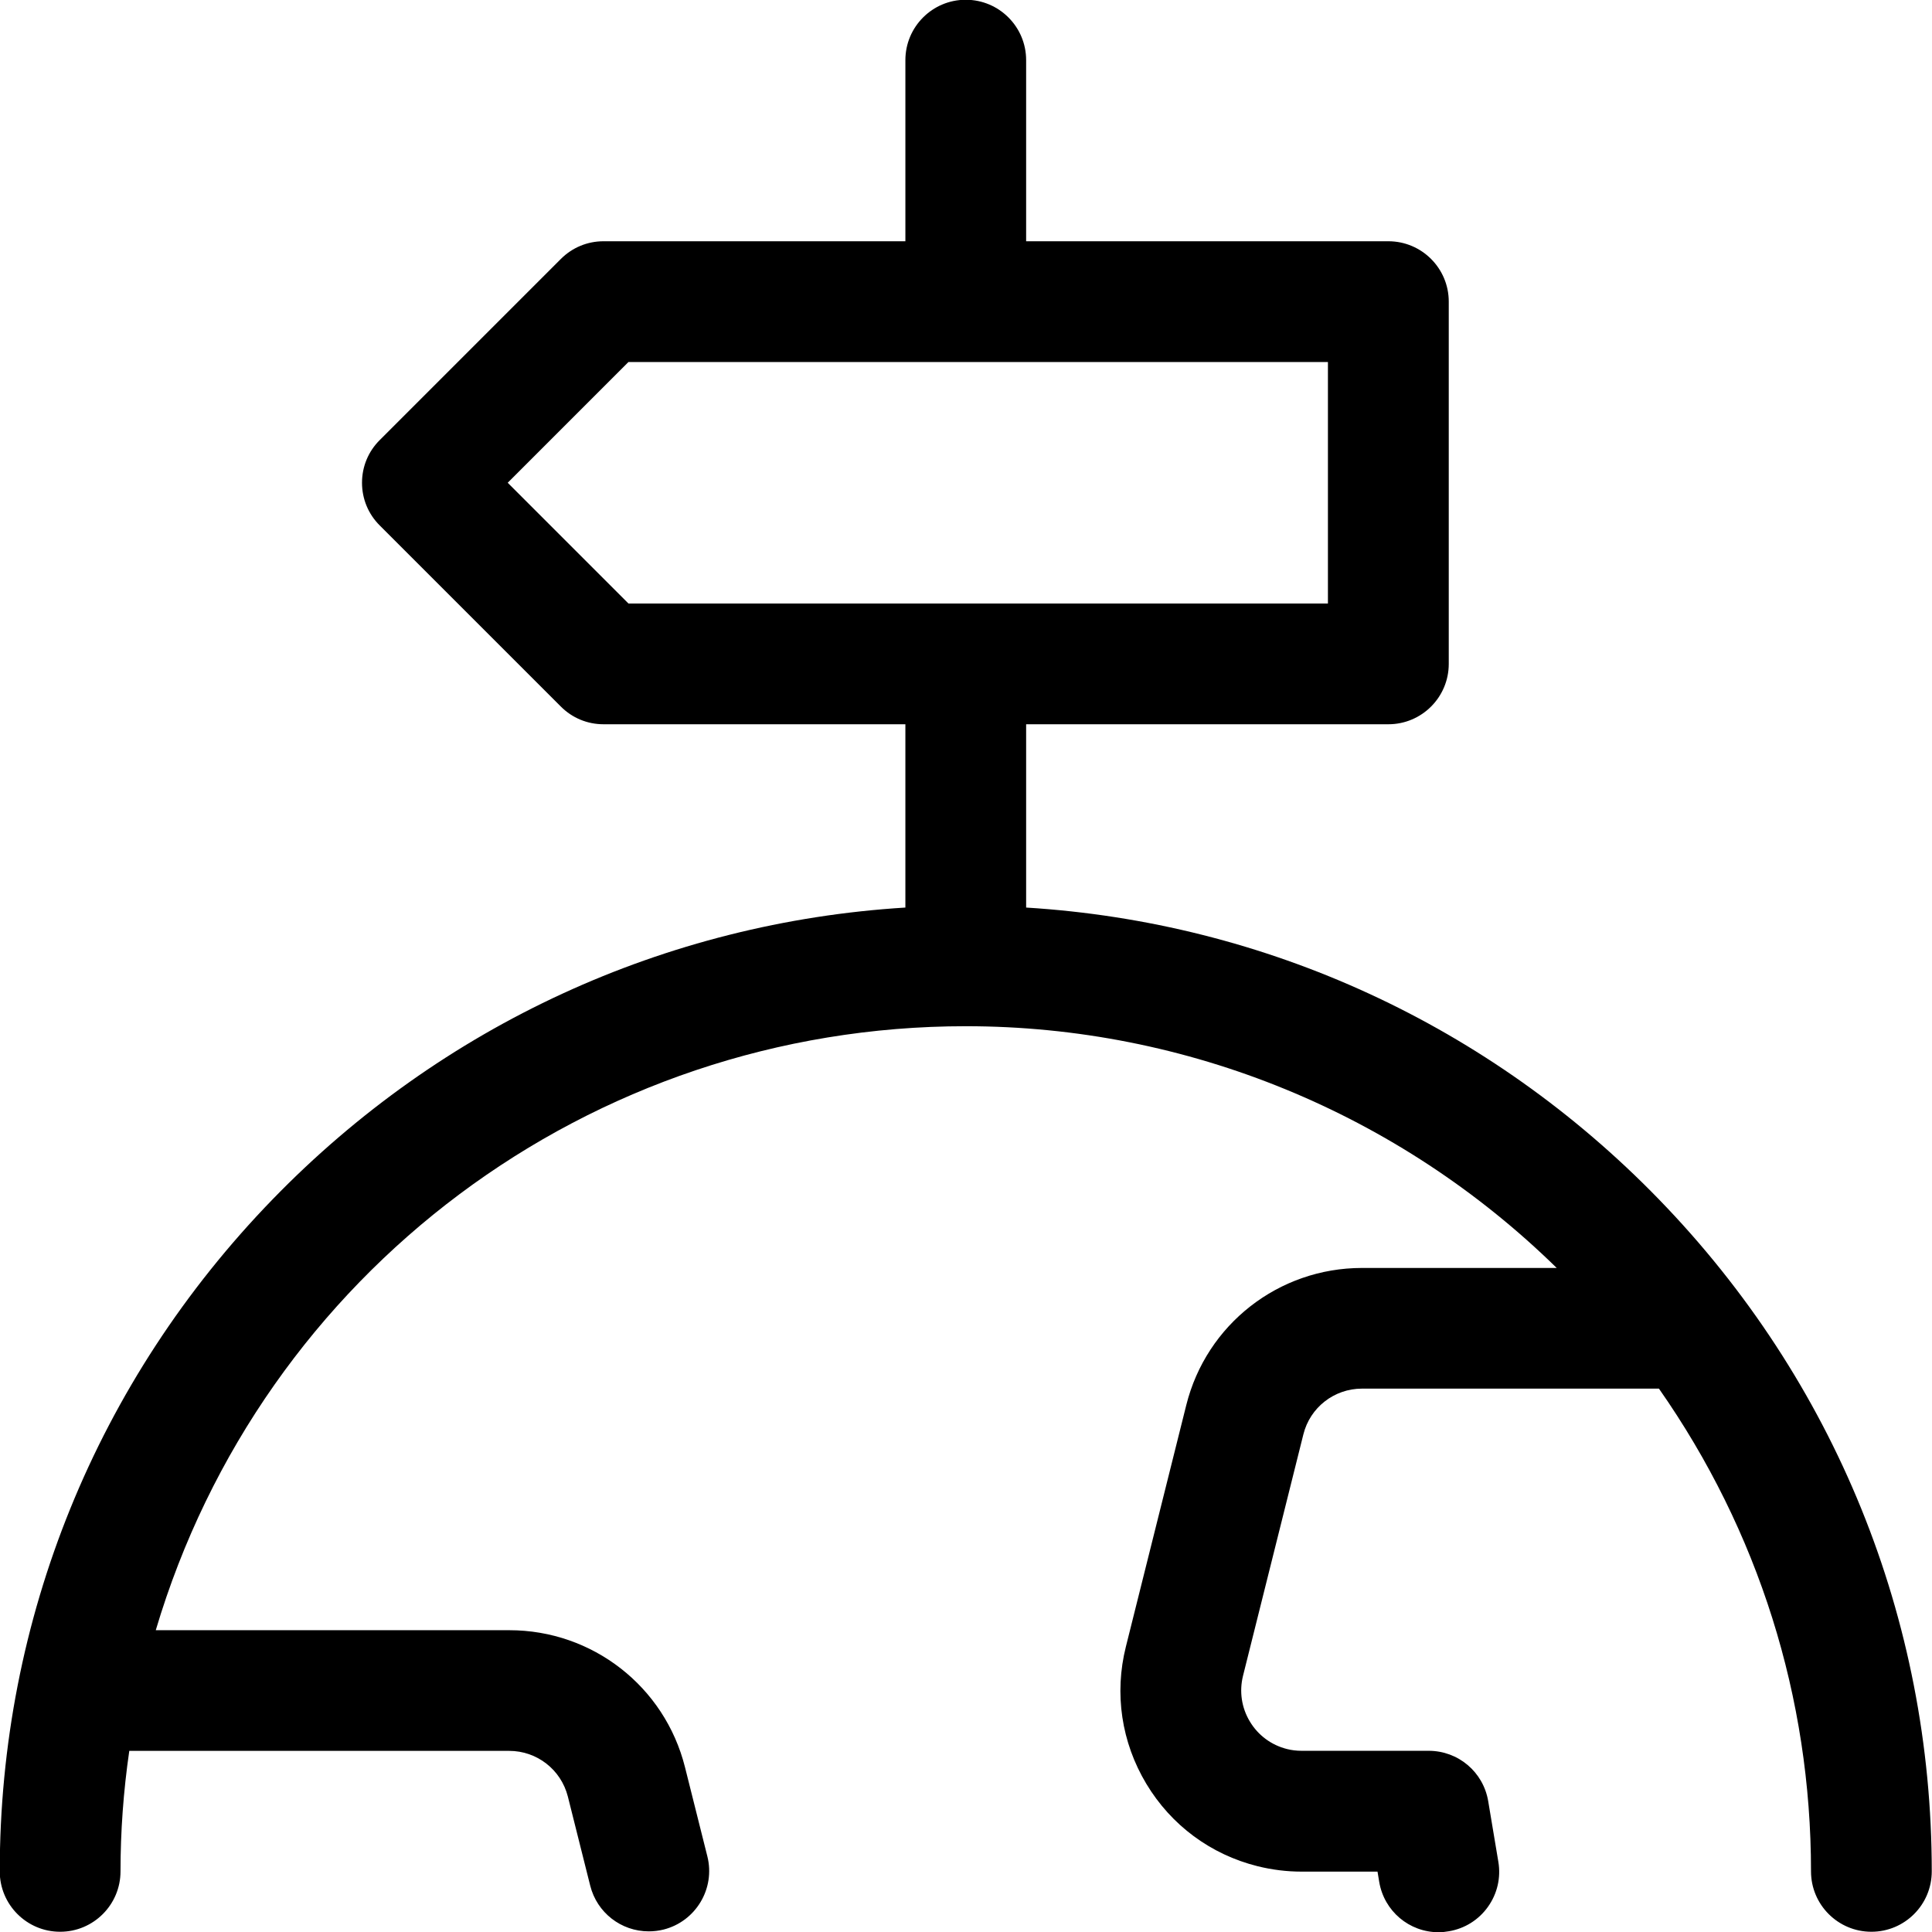 <?xml version="1.0" encoding="utf-8"?>
<!-- Generator: Adobe Illustrator 22.1.0, SVG Export Plug-In . SVG Version: 6.00 Build 0)  -->
<svg version="1.1" id="Layer_1" xmlns="http://www.w3.org/2000/svg" xmlns:xlink="http://www.w3.org/1999/xlink" x="0px" y="0px"
	 viewBox="0 0 24 24" style="enable-background:new 0 0 24 24;" xml:space="preserve">
<title>travel-crossroad-direction-board</title>
<g>
	<path d="M17.872,24.003c-0.367,0-0.678-0.263-0.739-0.626l-0.021-0.127h-0.943c-0.185,0-0.368-0.023-0.546-0.067
		c-0.582-0.145-1.074-0.509-1.383-1.024s-0.4-1.12-0.254-1.703l0.75-3c0.25-1.004,1.148-1.705,2.183-1.705h2.419
		c-1.958-1.918-4.589-3.003-7.34-3.003c-4.672,0-8.743,3.061-10.063,7.503h4.392c1.033,0,1.93,0.699,2.182,1.701l0.278,1.108
		c0.101,0.401-0.144,0.809-0.545,0.91c-0.061,0.015-0.122,0.022-0.183,0.022c-0.344,0-0.643-0.233-0.727-0.567l-0.278-1.108
		C6.969,21.983,6.67,21.75,6.326,21.75h-4.72c-0.073,0.502-0.109,1.004-0.109,1.497c0,0.414-0.336,0.75-0.75,0.75
		s-0.75-0.336-0.75-0.75c0-3.133,1.205-6.098,3.392-8.351c2.097-2.16,4.876-3.438,7.858-3.622V8.997h-3.75
		c-0.2,0-0.389-0.078-0.53-0.22l-2.25-2.25c-0.142-0.141-0.22-0.33-0.22-0.53s0.078-0.389,0.22-0.53l2.25-2.25
		c0.142-0.142,0.33-0.22,0.53-0.22h3.75v-2.25c0-0.414,0.336-0.75,0.75-0.75s0.75,0.336,0.75,0.75v2.25h4.5
		c0.414,0,0.75,0.336,0.75,0.75v4.5c0,0.414-0.336,0.75-0.75,0.75h-4.5v2.277c2.982,0.184,5.76,1.462,7.858,3.622
		c2.188,2.253,3.392,5.219,3.392,8.351c0,0.414-0.336,0.75-0.75,0.75s-0.75-0.336-0.75-0.75c0-2.159-0.652-4.229-1.889-5.997h-3.689
		c-0.345,0-0.645,0.234-0.728,0.568l-0.75,3c-0.048,0.194-0.018,0.396,0.085,0.567c0.103,0.172,0.267,0.293,0.461,0.342
		c0.059,0.015,0.12,0.022,0.182,0.022h1.578c0.368,0,0.679,0.263,0.74,0.626l0.126,0.753c0.033,0.198-0.013,0.396-0.129,0.559
		c-0.116,0.163-0.289,0.271-0.487,0.304C17.954,23.999,17.912,24.003,17.872,24.003z M16.496,7.497v-3H7.807l-1.5,1.5l1.5,1.5
		H16.496z"/>
</g>
</svg>
